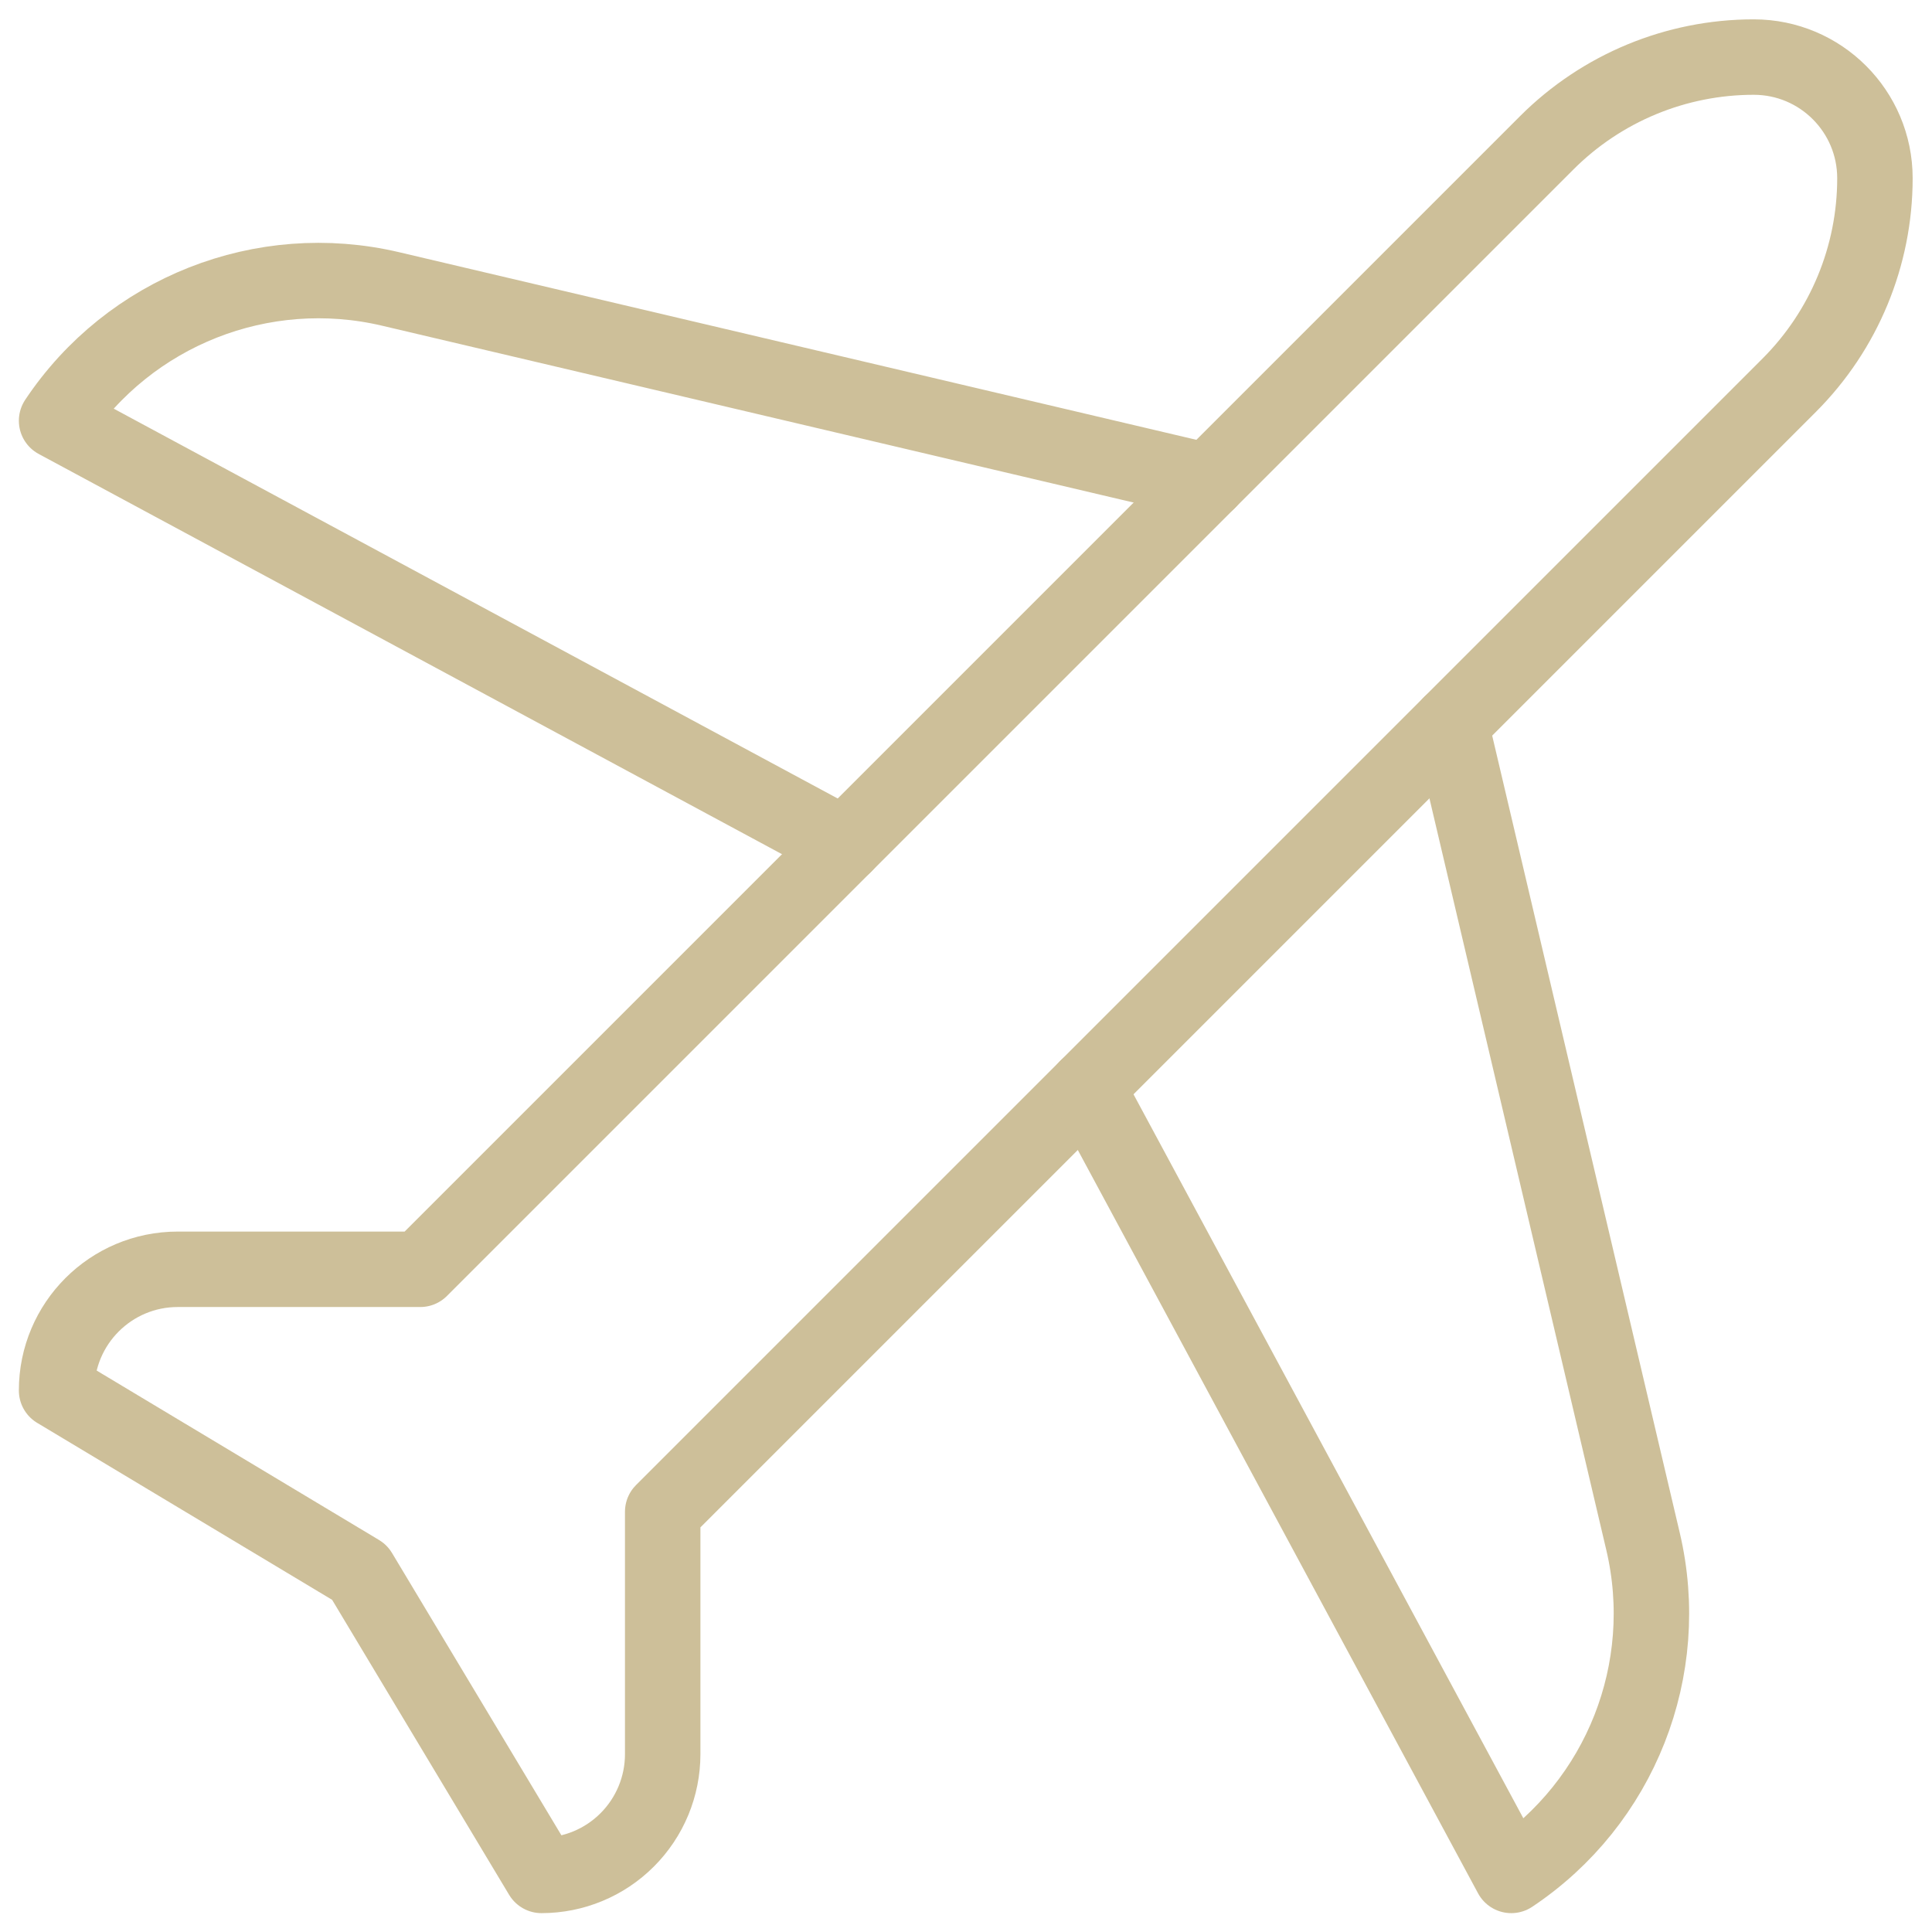 <?xml version="1.0" encoding="UTF-8"?> <svg xmlns="http://www.w3.org/2000/svg" xmlns:svg="http://www.w3.org/2000/svg" xmlns:xlink="http://www.w3.org/1999/xlink" xmlns:svgjs="http://svgjs.dev/svgjs" version="1.1" id="svg9" xml:space="preserve" width="300" height="300" viewBox="0 0 682.667 682.667"><g transform="matrix(1,0,0,1,0,0)"><defs id="defs13"><clipPath id="clipPath23"><path d="M 0,512 H 512 V 0 H 0 Z" id="path21" fill="#cdbf99ff" data-original-color="#000000ff" stroke="none"></path></clipPath></defs><g id="g15" transform="matrix(1.333,0,0,-1.333,0,682.667)"><g id="g17"><g id="g19" clip-path="url(#clipPath23)"><g id="g25" transform="translate(464.863,497)"><path d="m 0,0 c -20.572,0 -40.302,-8.17 -54.85,-22.718 -73.273,-73.272 -298.613,-298.615 -298.613,-298.615 h -64.283 c -17.737,0 -32.117,-14.38 -32.117,-32.118 v -0.016 l 80.333,-48.2 48.2,-80.333 c 8.522,0 16.696,3.382 22.722,9.415 6.026,6.025 9.411,14.195 9.411,22.718 v 64.267 c 0,0 225.341,225.343 298.614,298.615 14.547,14.548 22.72,34.278 22.72,54.852 v 0.016 C 32.137,-14.379 17.757,0 0.02,0 H 0.003 Z" style="stroke-linecap: round; stroke-linejoin: round; stroke-miterlimit: 10; stroke-dasharray: none; stroke-opacity: 1;" id="path27" fill="none" stroke="#cdbf99ff" data-original-stroke-color="#000000ff" stroke-width="20" data-original-stroke-width="30"></path></g><g id="g29" transform="translate(320.267,384.533)"><path d="m 0,0 c 0,0 -136.776,32.182 -216.749,51.004 -33.904,7.976 -69.195,-5.953 -88.514,-34.929 -0.003,-0.008 -0.004,-0.008 -0.004,-0.008 L -96.4,-96.4" style="stroke-linecap: round; stroke-linejoin: round; stroke-miterlimit: 10; stroke-dasharray: none; stroke-opacity: 1;" id="path31" fill="none" stroke="#cdbf99ff" data-original-stroke-color="#000000ff" stroke-width="20" data-original-stroke-width="30"></path></g><g id="g33" transform="translate(384.533,320.267)"><path d="m 0,0 c 0,0 32.183,-136.775 51,-216.748 7.978,-33.908 -5.949,-69.198 -34.928,-88.519 H 16.067 L -96.4,-96.4" style="stroke-linecap: round; stroke-linejoin: round; stroke-miterlimit: 10; stroke-dasharray: none; stroke-opacity: 1;" id="path35" fill="none" stroke="#cdbf99ff" data-original-stroke-color="#000000ff" stroke-width="20" data-original-stroke-width="30"></path></g></g></g></g></g></svg> 